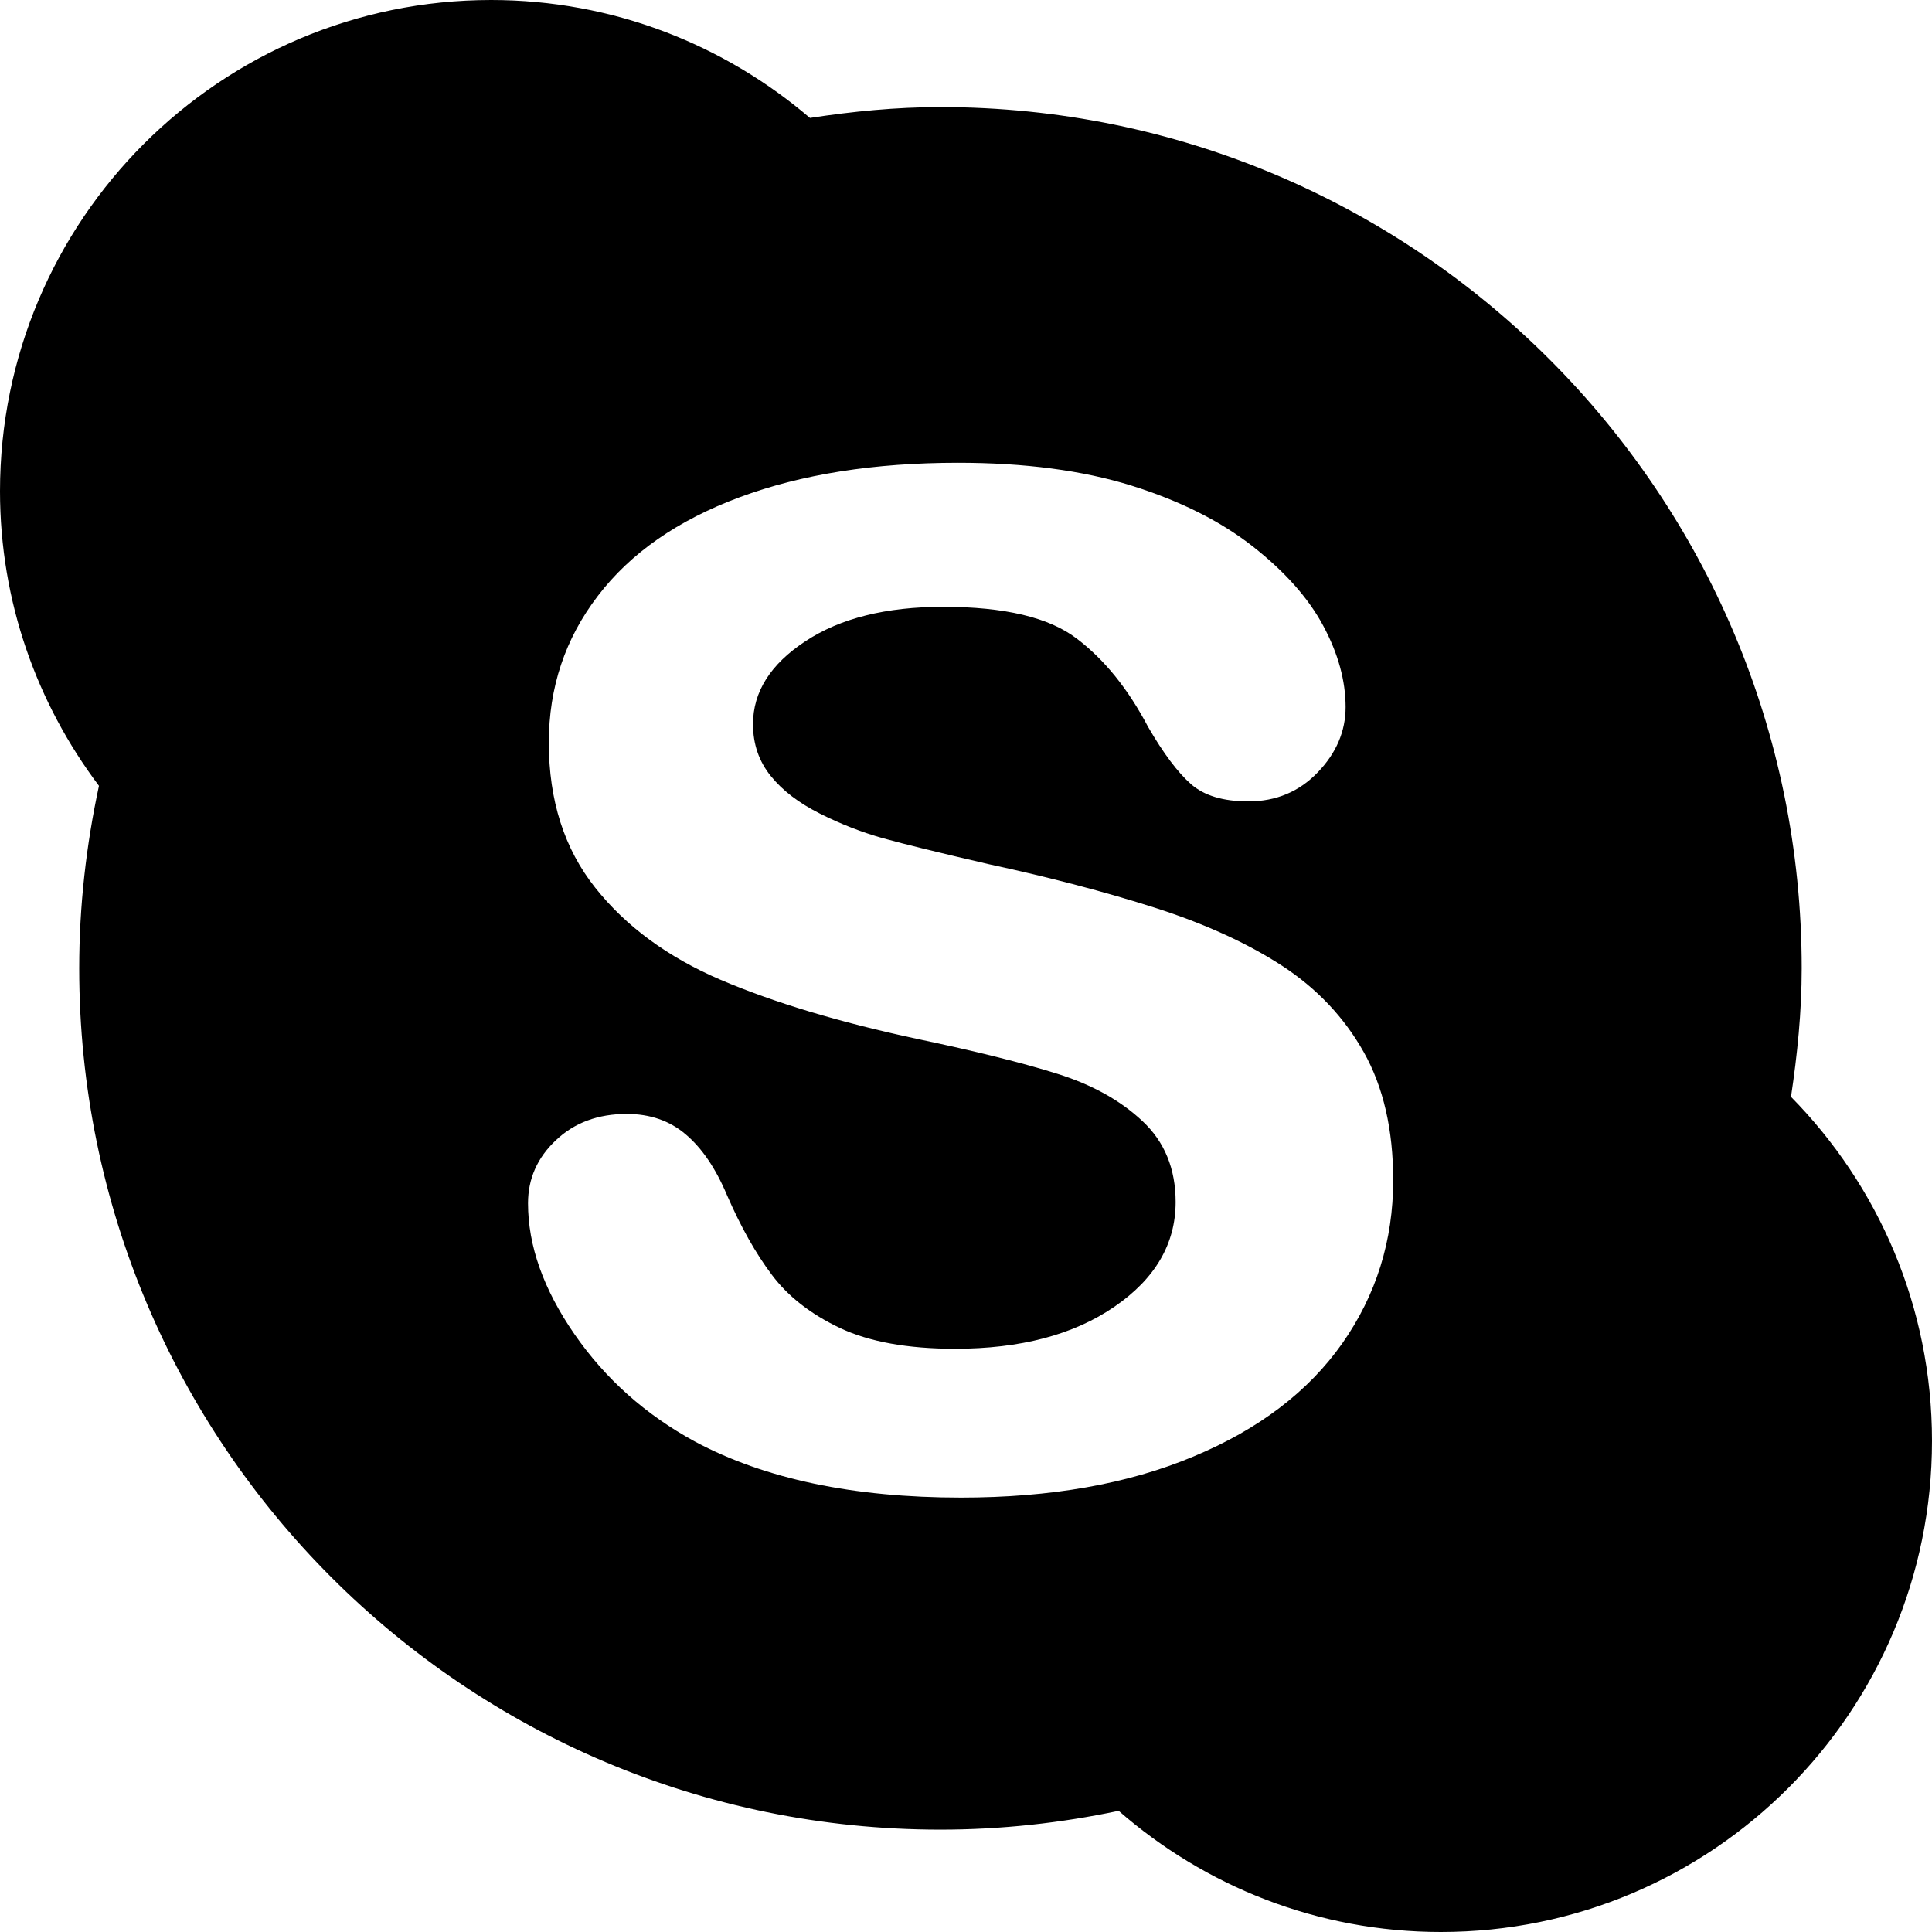 <?xml version="1.0" ?><svg height="512" preserveAspectRatio="xMidYMid" viewBox="0 0 512 512" width="512" xmlns="http://www.w3.org/2000/svg" xmlns:xlink="http://www.w3.org/1999/xlink"><defs><style>
      .cls-1 {
        fill: #000;
        fill-rule: evenodd;
      }
    </style></defs><path class="cls-1" d="M474.631,290.672 C476.311,279.501 477.469,268.203 477.469,256.609 C477.469,130.563 375.281,28.375 249.225,28.375 C237.436,28.375 225.959,29.517 214.647,31.251 C191.897,11.828 162.428,-0.000 130.157,-0.000 C58.289,-0.000 -0.000,58.265 -0.000,130.172 C-0.000,159.501 9.835,186.484 26.225,208.251 C22.874,223.861 20.991,240.000 20.991,256.609 C20.991,382.688 123.156,484.875 249.225,484.875 C265.429,484.875 281.219,483.110 296.460,479.891 C319.320,499.861 349.148,512.000 381.843,512.000 C453.726,512.000 511.999,453.734 511.999,381.860 C511.999,346.314 497.742,314.140 474.631,290.672 ZM355.726,356.000 C346.742,368.766 333.585,378.798 316.257,386.000 C298.937,393.265 278.406,396.875 254.664,396.875 C226.187,396.875 202.710,391.937 184.195,382.047 C171.100,374.937 160.429,365.422 152.219,353.546 C144.030,341.688 139.929,330.127 139.929,318.891 C139.929,312.392 142.382,306.813 147.303,302.188 C152.219,297.517 158.490,295.203 166.092,295.203 C172.258,295.203 177.491,296.999 181.743,300.641 C186.023,304.265 189.663,309.609 192.663,316.734 C196.344,325.173 200.303,332.235 204.586,337.891 C208.835,343.563 214.850,348.251 222.569,351.923 C230.319,355.578 240.499,357.439 253.086,357.439 C270.398,357.439 284.476,353.750 295.303,346.314 C306.117,338.923 311.555,329.641 311.555,318.546 C311.555,309.750 308.623,302.579 302.789,297.126 C296.945,291.625 289.398,287.438 280.149,284.547 C270.897,281.641 258.539,278.563 243.038,275.314 C222.312,270.875 204.960,265.625 191.000,259.672 C177.030,253.688 165.929,245.563 157.742,235.251 C149.531,224.923 145.444,212.110 145.444,196.812 C145.444,182.203 149.756,169.251 158.436,157.923 C167.086,146.578 179.601,137.860 196.030,131.766 C212.429,125.672 231.710,122.641 253.883,122.641 C271.586,122.641 286.914,124.671 299.835,128.688 C312.756,132.734 323.460,138.110 331.991,144.798 C340.523,151.500 346.772,158.516 350.694,165.875 C354.631,173.203 356.601,180.422 356.601,187.375 C356.601,193.766 354.149,199.563 349.225,204.671 C344.311,209.798 338.179,212.376 330.835,212.376 C324.124,212.376 319.038,210.828 315.570,207.750 C312.092,204.671 308.312,199.641 304.257,192.641 C298.999,182.641 292.726,174.828 285.351,169.235 C278.000,163.609 266.211,160.813 249.929,160.813 C234.867,160.813 222.687,163.829 213.437,169.937 C204.179,176.016 199.555,183.359 199.555,191.923 C199.555,197.203 201.149,201.813 204.289,205.672 C207.414,209.547 211.757,212.829 217.281,215.609 C222.773,218.376 228.352,220.547 233.992,222.141 C239.632,223.704 248.945,225.985 261.960,229.000 C278.210,232.501 292.930,236.376 306.117,240.579 C319.304,244.812 330.523,249.937 339.772,255.937 C349.022,261.985 356.249,269.625 361.429,278.861 C366.601,288.063 369.211,299.376 369.211,312.765 C369.211,328.798 364.694,343.203 355.726,356.000 Z"/></svg>